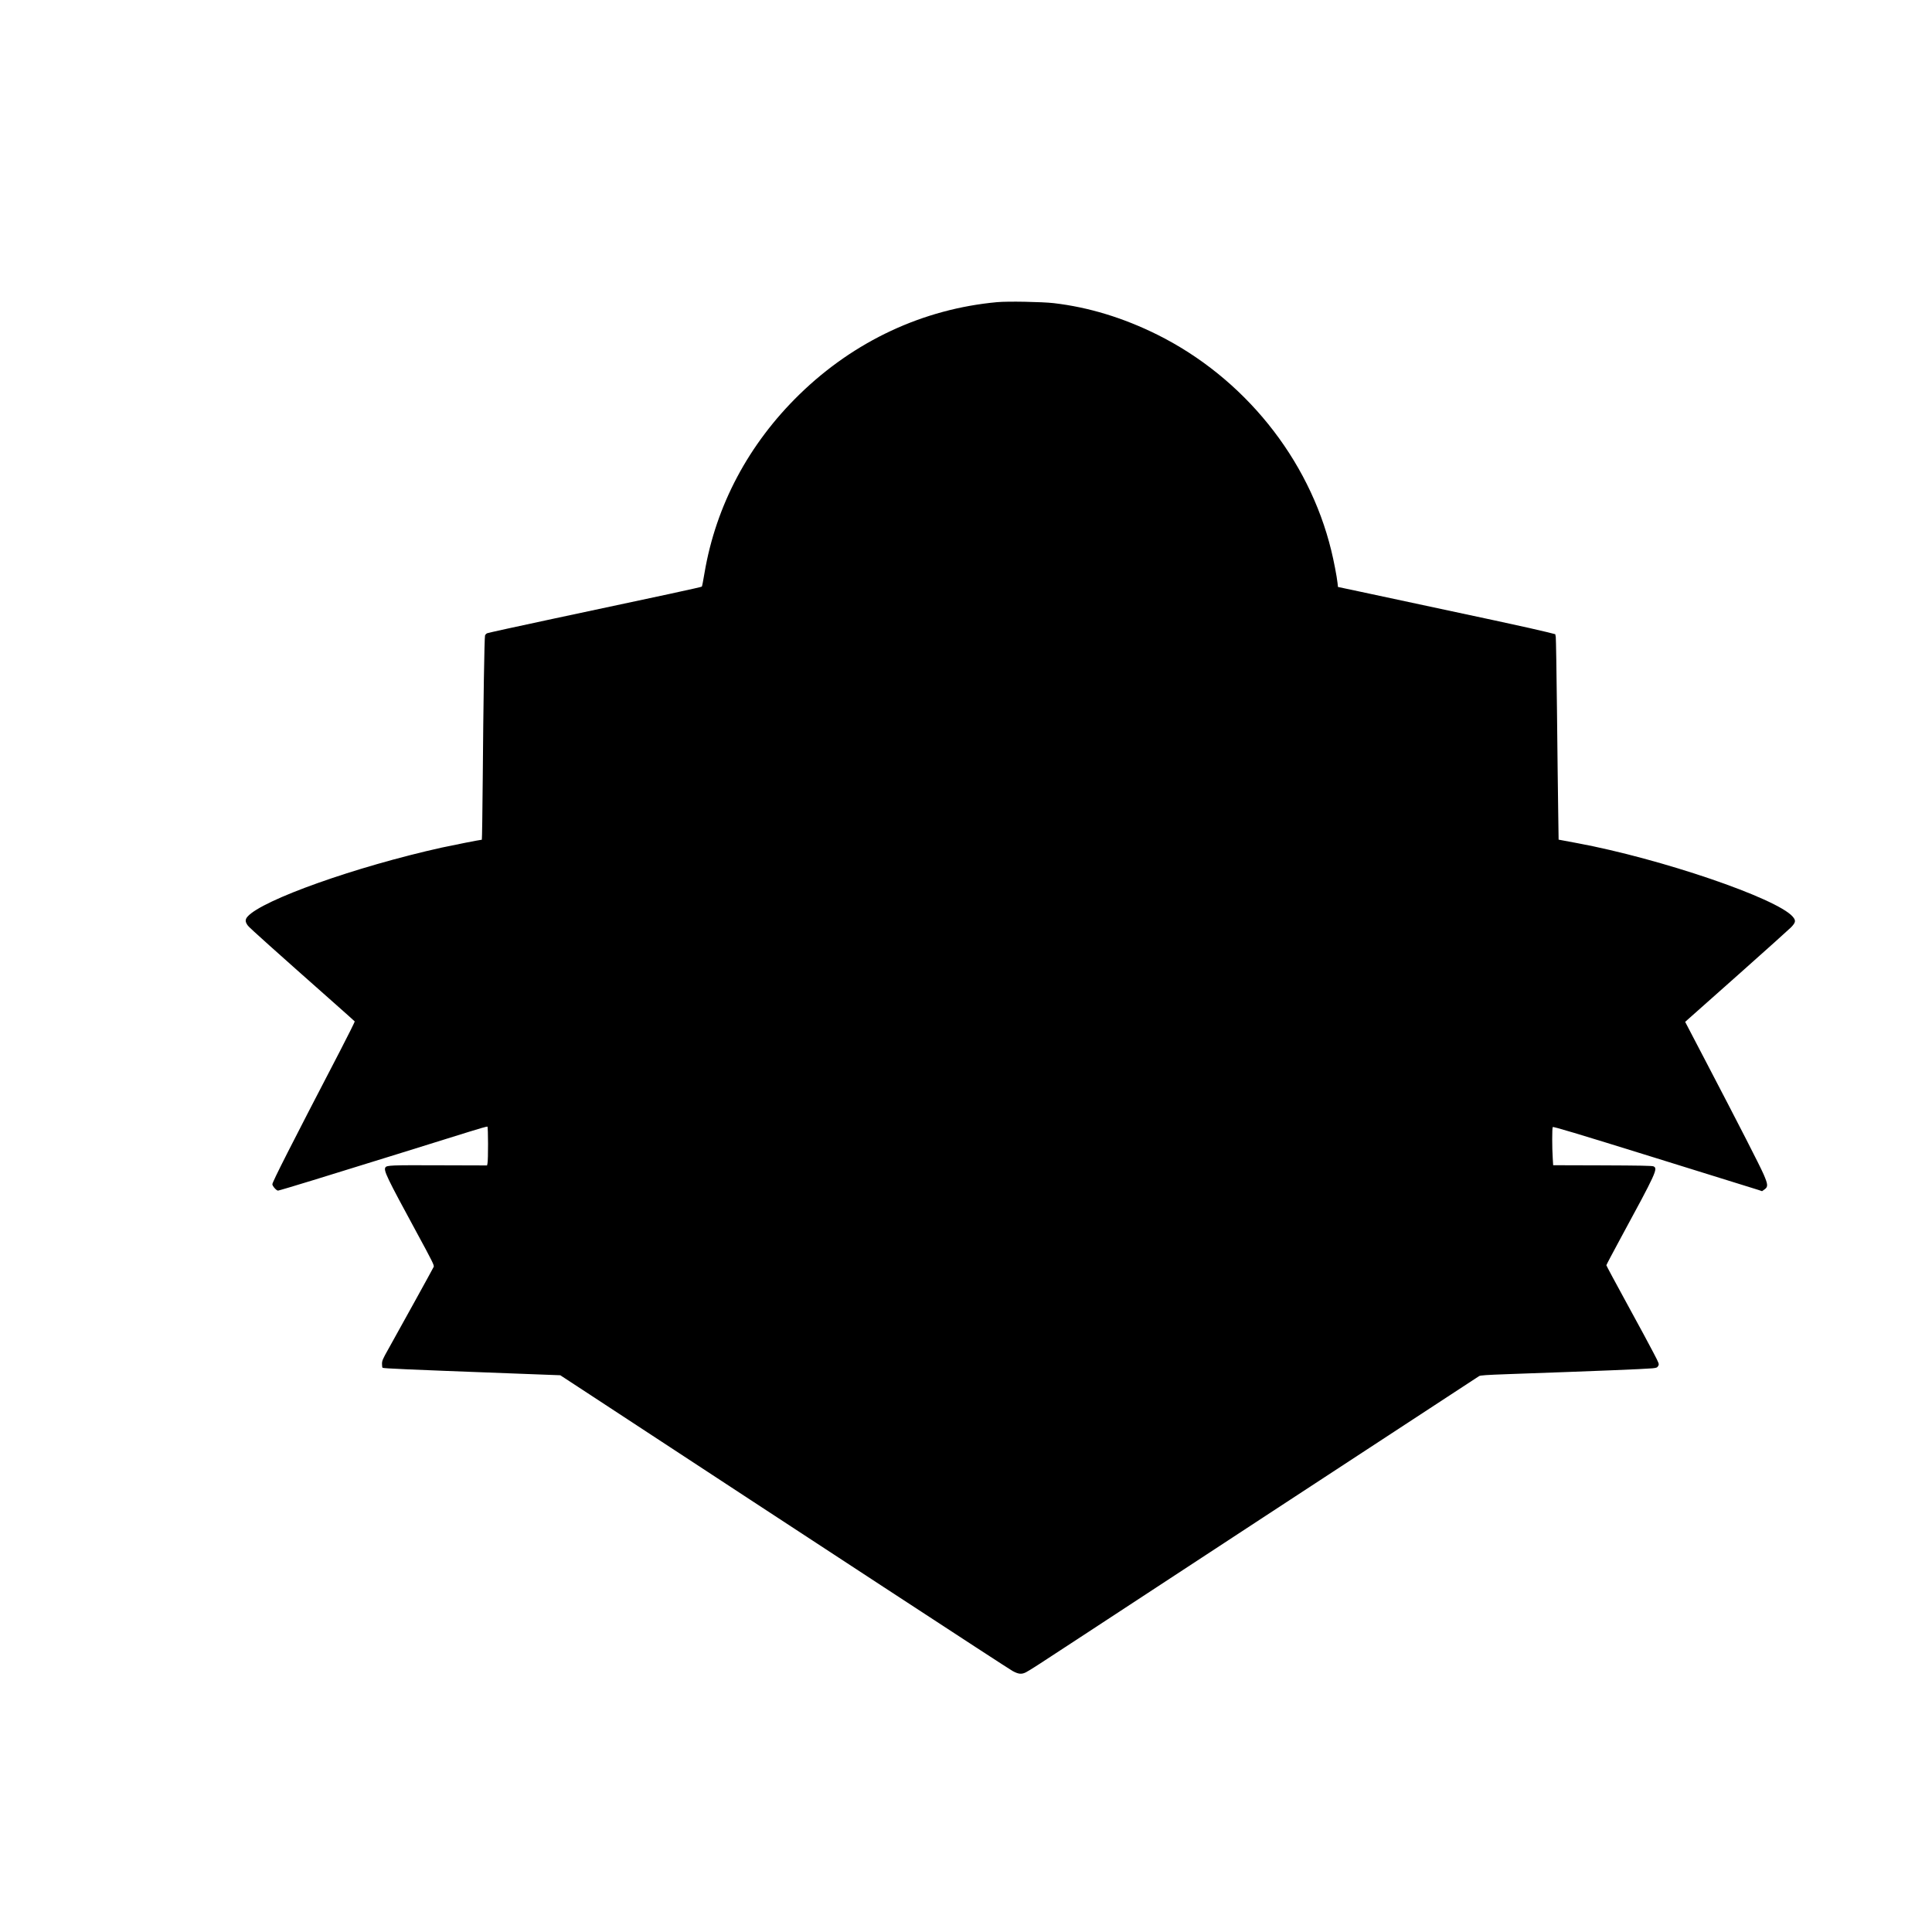 <?xml version="1.0" encoding="UTF-8" standalone="yes"?>
<svg version="1.0" xmlns="http://www.w3.org/2000/svg" width="2048pt" height="2048pt" viewBox="0 0 2731 2731" preserveAspectRatio="xMidYMid meet">
  <g transform="translate(0,2731) scale(0.1,-0.1)" fill="#000000" stroke="none">
    <path d="M14095 23039 c-1047 -96 -2020 -550 -2794 -1304 -718 -700 -1180
-1568 -1342 -2522 -17 -103 -34 -191 -38 -195 -7 -8 -544 -124 -2113 -457
-493 -105 -907 -196 -921 -202 -14 -6 -28 -21 -31 -33 -9 -30 -24 -977 -32
-2008 -4 -483 -10 -878 -13 -878 -20 0 -415 -78 -566 -111 -1216 -270 -2538
-740 -2746 -976 -36 -42 -35 -75 7 -130 24 -31 390 -359 1206 -1081 163 -144
299 -266 302 -270 3 -5 -92 -195 -210 -423 -696 -1339 -954 -1847 -954 -1879
0 -25 57 -90 80 -90 9 0 235 67 501 149 602 185 1859 576 2197 682 139 44 257
77 262 74 11 -7 12 -471 1 -520 l-6 -29 -680 2 c-675 3 -737 0 -757 -30 -27
-44 16 -135 441 -918 220 -405 251 -467 242 -487 -11 -25 -488 -889 -637
-1155 -84 -149 -94 -172 -94 -217 0 -27 3 -52 8 -55 17 -10 307 -23 1850 -81
l662 -25 463 -303 c3087 -2025 5871 -3846 5930 -3877 84 -46 128 -50 189 -19
50 25 221 136 713 459 631 415 4532 2969 5693 3728 17 11 102 17 410 28 1224
43 1923 71 2038 82 61 6 70 10 84 34 15 27 13 32 -64 180 -43 84 -211 396
-374 693 -162 296 -295 544 -295 550 0 6 88 172 195 370 513 945 537 998 471
1028 -21 9 -200 12 -723 14 l-695 2 -6 98 c-10 147 -10 426 0 441 6 10 324
-85 1427 -428 780 -242 1444 -449 1476 -459 l56 -19 36 26 c50 35 48 69 -14
212 -54 124 -345 692 -814 1590 l-295 565 33 30 c18 17 343 305 722 641 379
337 712 636 741 665 68 71 72 97 23 153 -229 261 -1865 818 -3040 1037 -118
22 -227 42 -241 45 l-27 5 -6 412 c-4 227 -11 862 -17 1411 -6 550 -14 1018
-17 1040 l-7 41 -110 28 c-212 53 -888 199 -2646 573 l-316 67 -6 56 c-9 86
-54 321 -89 461 -317 1301 -1236 2440 -2458 3049 -481 239 -973 389 -1465 446
-166 19 -654 28 -800 14z"/>
  </g>
</svg>